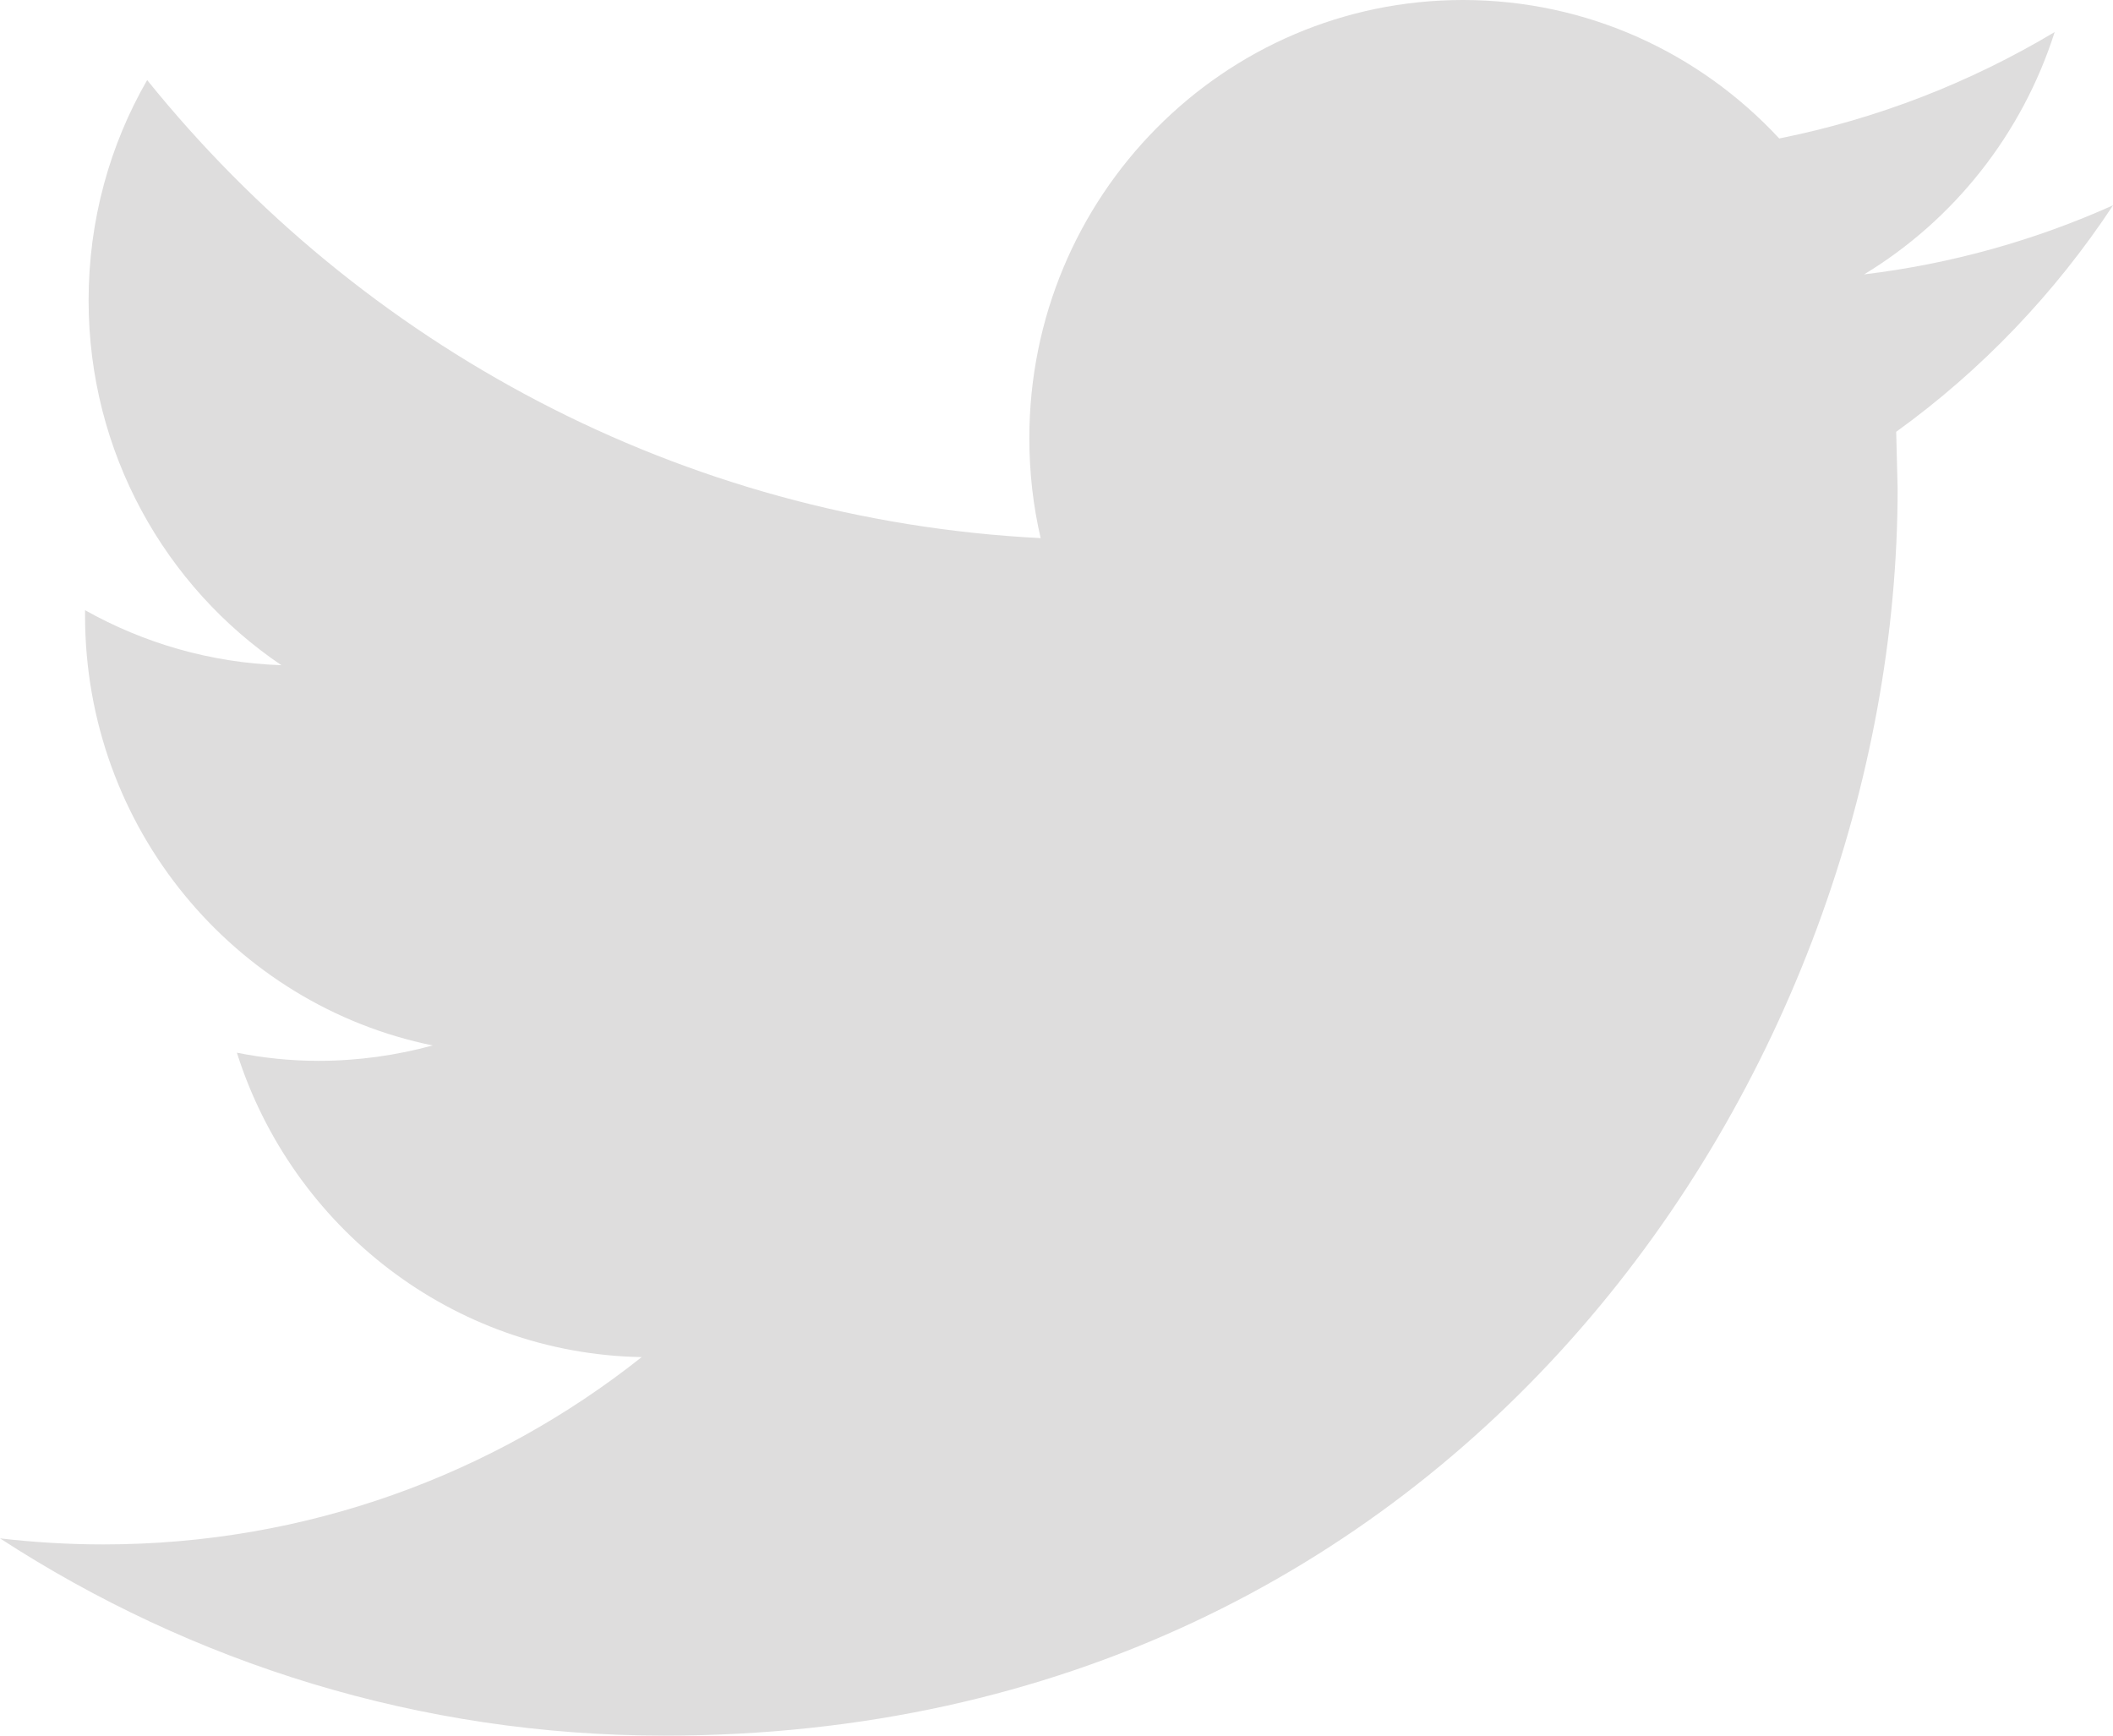 <svg xmlns="http://www.w3.org/2000/svg" width="28" height="23" viewBox="0 0 28 23">
    <g fill="none" fill-rule="evenodd">
        <g fill="#DEDDDD" fill-rule="nonzero">
            <g>
                <g>
                    <path d="M28 6.721c-1.03.462-2.136.775-3.298.915 1.186-.718 2.094-1.858 2.525-3.211-1.113.665-2.341 1.148-3.65 1.41C22.529 4.705 21.038 4 19.385 4c-3.173 0-5.745 2.601-5.745 5.807 0 .455.051.899.15 1.324-4.774-.243-9.006-2.555-11.84-6.07-.494.857-.776 1.855-.776 2.92 0 2.015 1.015 3.794 2.555 4.834-.942-.032-1.827-.294-2.602-.729v.073c0 2.813 1.98 5.16 4.607 5.695-.482.131-.989.204-1.514.204-.37 0-.73-.038-1.081-.108.731 2.309 2.852 3.988 5.364 4.034-1.964 1.557-4.442 2.482-7.133 2.482-.464 0-.92-.028-1.37-.08C2.542 26.038 5.56 27 8.804 27c10.567 0 16.342-8.85 16.342-16.526l-.019-.752c1.129-.814 2.105-1.836 2.873-3z" transform="translate(-740 -9086) translate(0 8324) translate(740 758)"/>
                </g>
            </g>
        </g>
    </g>
</svg>

